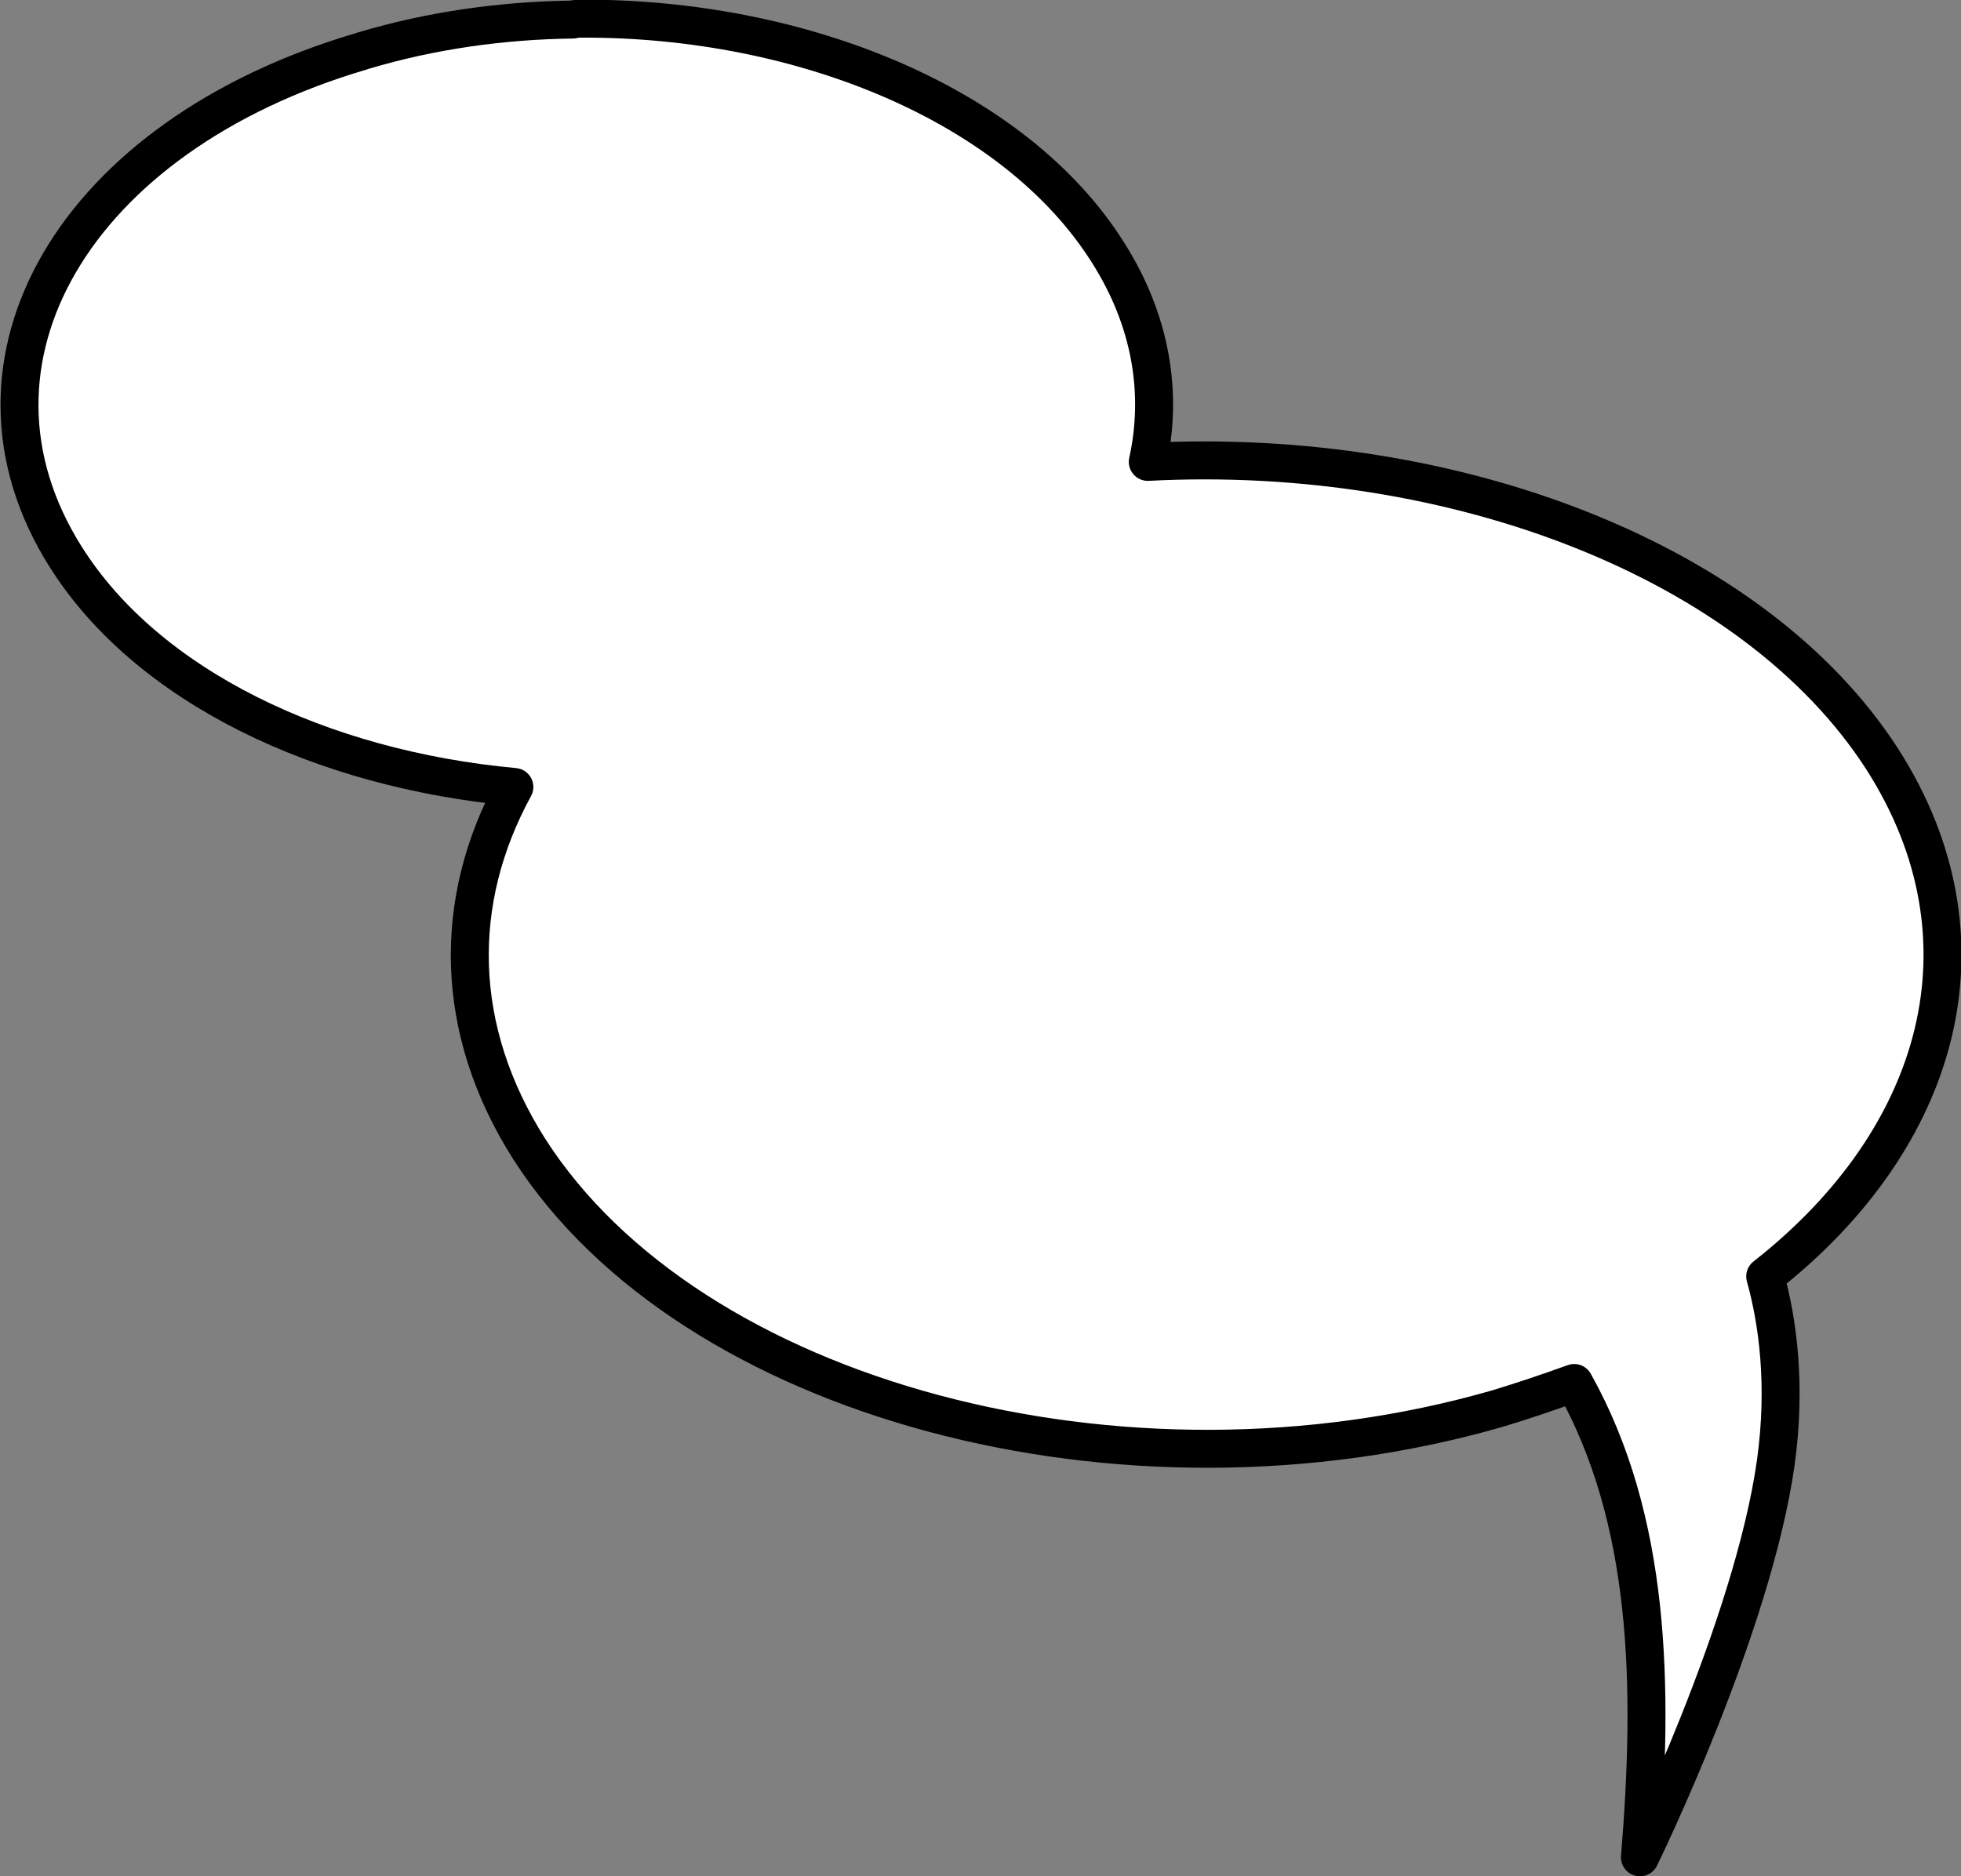 <?xml version="1.0" encoding="UTF-8" standalone="no"?>
<!-- Created with Inkscape (http://www.inkscape.org/) -->
<svg
    xmlns:inkscape="http://www.inkscape.org/namespaces/inkscape"
    xmlns:rdf="http://www.w3.org/1999/02/22-rdf-syntax-ns#"
    xmlns="http://www.w3.org/2000/svg"
    xmlns:cc="http://web.resource.org/cc/"
    xmlns:dc="http://purl.org/dc/elements/1.1/"
    xmlns:sodipodi="http://sodipodi.sourceforge.net/DTD/sodipodi-0.dtd"
    xmlns:svg="http://www.w3.org/2000/svg"
    xmlns:ns1="http://sozi.baierouge.fr"
    xmlns:xlink="http://www.w3.org/1999/xlink"
    id="svg2134"
    sodipodi:docname="cloud09.svg"
    viewBox="0 0 220.74 211.23"
    sodipodi:version="0.32"
    version="1.0"
    inkscape:output_extension="org.inkscape.output.svg.inkscape"
    inkscape:version="0.44+devel"
    sodipodi:docbase="C:\Documents and Settings\Molumen\Desktop"
  >
  <rect x="0" y="0" width="220.74" height="211.23" fill="#808080" stroke="none"/>
  <sodipodi:namedview
      id="base"
      bordercolor="#666666"
      inkscape:pageshadow="2"
      guidetolerance="10"
      pagecolor="#ffffff"
      gridtolerance="10000"
      inkscape:window-height="603"
      inkscape:zoom="0.35"
      objecttolerance="10"
      borderopacity="1.0"
      inkscape:current-layer="layer1"
      inkscape:cx="149.28571"
      inkscape:cy="105.71429"
      inkscape:window-y="58"
      inkscape:window-x="44"
      inkscape:window-width="673"
      inkscape:pageopacity="0.0"
      inkscape:document-units="px"
  />
  <g
      id="layer1"
      inkscape:label="Layer 1"
      inkscape:groupmode="layer"
      transform="translate(-2104.1 -1256.3)"
    >
    <path
        id="path1308"
        style="stroke-linejoin:round;stroke:#000000;stroke-linecap:round;stroke-width:4.273;fill:#ffffff"
        d="m2169.5 1258.4c-0.3 0-0.6 0-0.9 0.1-7.9 0.1-15.9 1.2-23.6 3.5l-0.3 0.1c-32.2 9.5-47.1 34.9-33.2 56.9 9.2 14.6 28.8 23.9 50.5 25.9-7 12.8-6.9 27.3 1.7 40.8 18.1 28.2 66.8 41.3 108.9 29.2 3-0.9 5.9-1.9 8.7-2.9 8.6 15.4 9 34 7.4 53.4 0 0 12.7-25.9 15.3-44.5 1.2-8.7 0.2-15.9-1.2-20.9 19.9-15.6 26.1-38 13.2-58.2-14.4-22.4-48.3-35.3-82.7-33.5 1.7-7.7 0.4-15.9-4.5-23.6-10.4-16.5-34.3-26.4-59.3-26.3z"
    />
  </g
  >
</svg
>
